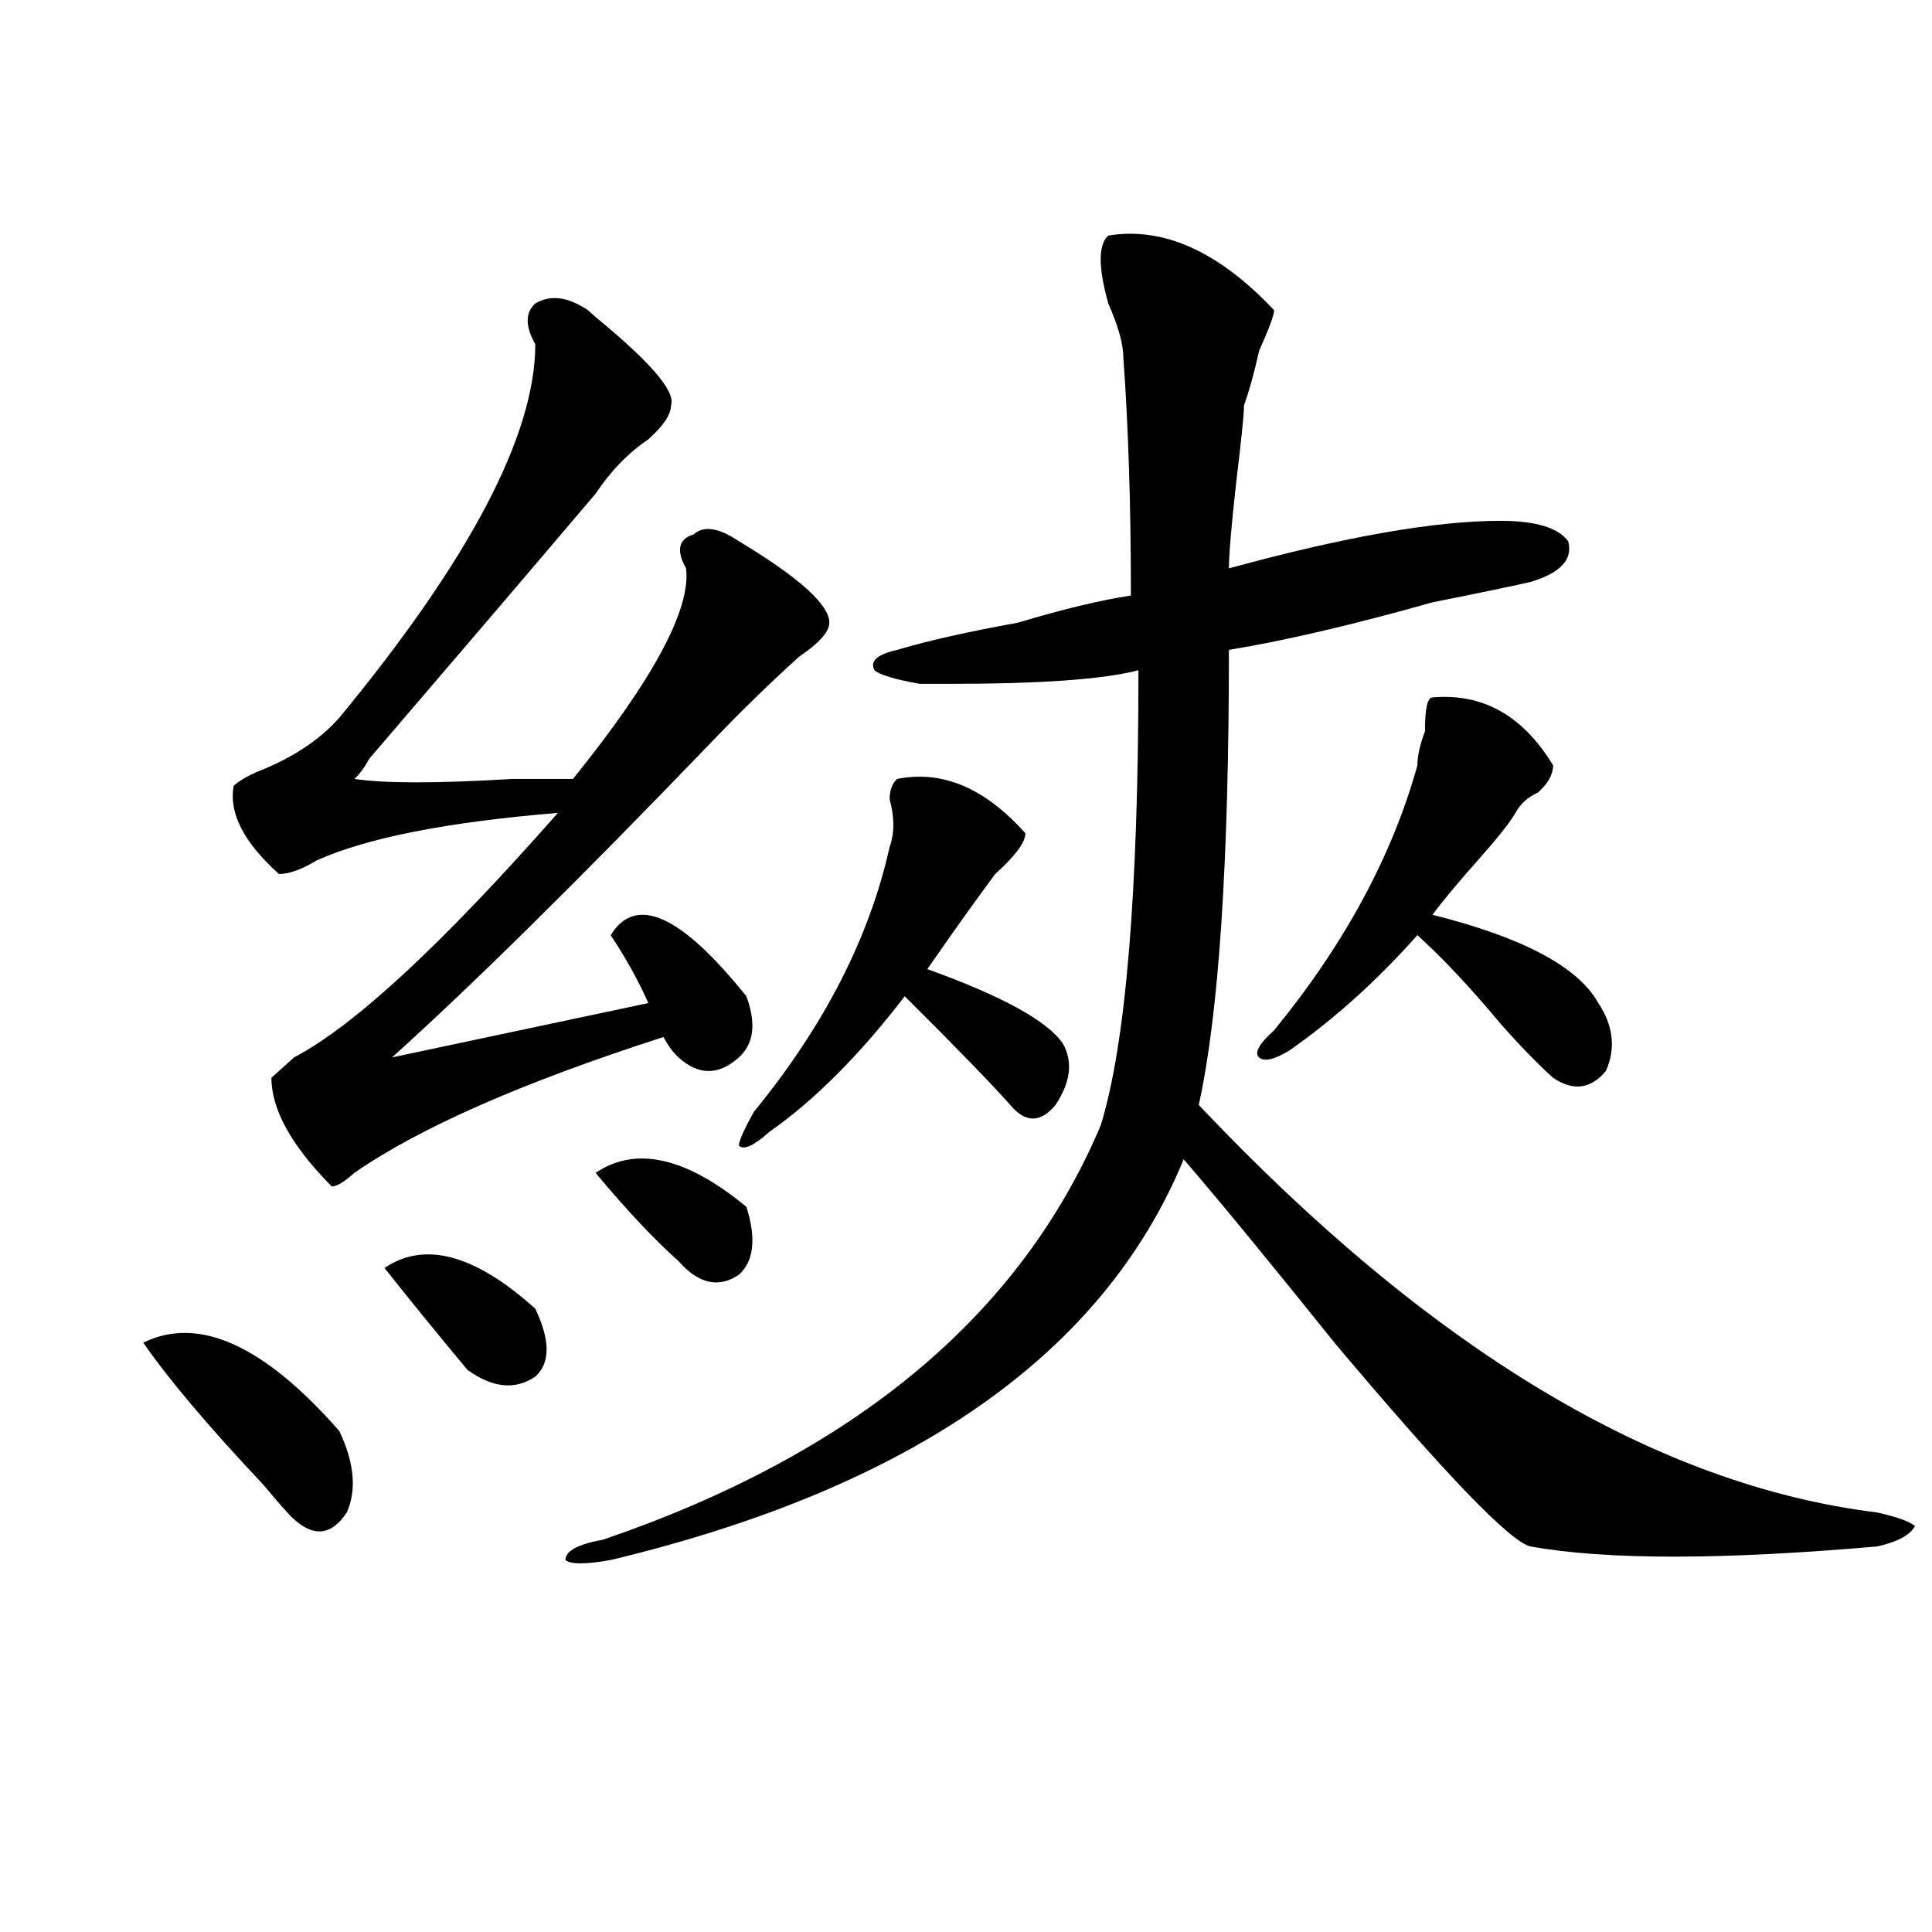 <?xml version="1.0" encoding="utf-8"?>
<!-- Generator: Adobe Illustrator 16.0.0, SVG Export Plug-In . SVG Version: 6.00 Build 0)  -->
<!DOCTYPE svg PUBLIC "-//W3C//DTD SVG 1.1//EN" "http://www.w3.org/Graphics/SVG/1.1/DTD/svg11.dtd">
<svg version="1.1" id="图层_1" xmlns="http://www.w3.org/2000/svg" xmlns:xlink="http://www.w3.org/1999/xlink" x="0px" y="0px"
	 width="1000px" height="1000px" viewBox="0 0 1000 1000" enable-background="new 0 0 1000 1000" xml:space="preserve">
<path d="M74.145,694.969c28.597-14.063,62.438,1.209,101.461,45.703c7.805,16.425,9.085,30.487,3.902,42.188
	c-7.805,11.756-16.951,12.909-27.316,3.516c-2.622-2.307-7.805-8.185-15.609-17.578C107.925,738.365,87.133,713.756,74.145,694.969z
	 M304.383,160.594l3.902,3.516c28.597,23.456,41.584,38.672,39.023,45.703c0,4.725-3.902,10.547-11.707,17.578
	c-10.427,7.031-19.512,16.425-27.316,28.125c-33.841,39.881-72.864,85.584-117.07,137.109c-2.622,4.725-5.244,8.24-7.805,10.547
	c15.609,2.362,42.926,2.362,81.949,0c15.609,0,25.975,0,31.219,0c41.584-51.525,61.096-87.891,58.535-108.984
	c-5.244-9.338-3.902-15.216,3.902-17.578c5.183-4.669,12.988-3.516,23.414,3.516c31.219,18.787,46.828,32.85,46.828,42.188
	c0,4.725-5.244,10.547-15.609,17.578c-15.609,14.063-31.219,29.334-46.828,45.703c-67.681,70.313-122.314,124.256-163.898,161.719
	l132.68-28.125c-5.244-11.7-11.707-23.4-19.512-35.156c12.988-21.094,36.402-10.547,70.242,31.641
	c5.183,14.063,3.902,24.609-3.902,31.641c-10.427,9.394-20.853,9.394-31.219,0c-2.622-2.307-5.244-5.822-7.805-10.547
	c-72.864,23.456-126.217,46.912-159.996,70.313c-5.244,4.725-9.146,7.031-11.707,7.031c-20.853-21.094-31.219-39.825-31.219-56.25
	c2.561-2.307,6.463-5.822,11.707-10.547c31.219-16.369,76.705-58.557,136.582-126.563c-57.255,4.725-98.9,12.909-124.875,24.609
	c-7.805,4.725-14.329,7.031-19.512,7.031c-18.231-16.369-26.036-31.641-23.414-45.703c2.561-2.307,6.463-4.669,11.707-7.031
	c18.17-7.031,32.499-16.369,42.926-28.125c67.62-82.013,101.461-146.447,101.461-193.359c-5.244-9.338-5.244-16.369,0-21.094
	C284.872,152.409,293.957,153.563,304.383,160.594z M199.02,656.297c20.792-14.063,46.828-7.031,78.047,21.094
	c7.805,16.425,7.805,28.125,0,35.156c-10.427,7.031-22.134,5.878-35.121-3.516C226.336,690.3,212.008,672.722,199.02,656.297z
	 M573.645,121.922c28.597-4.669,57.194,8.24,85.852,38.672c0,2.362-2.622,9.394-7.805,21.094
	c-2.622,11.756-5.244,21.094-7.805,28.125c0,4.725-1.342,17.578-3.902,38.672c-2.622,23.456-3.902,38.672-3.902,45.703
	c59.816-16.369,106.644-24.609,140.484-24.609c18.17,0,29.877,3.516,35.121,10.547c2.561,9.394-3.902,16.425-19.512,21.094
	c-10.427,2.362-27.316,5.878-50.73,10.547c-41.645,11.756-76.766,19.94-105.363,24.609c0,110.193-5.244,188.69-15.609,235.547
	c119.631,126.563,236.701,196.875,351.211,210.938c10.366,2.362,16.89,4.725,19.512,7.031c-2.622,4.725-9.146,8.24-19.512,10.547
	c-80.669,7.031-140.484,7.031-179.508,0c-10.427-2.307-44.267-37.463-101.461-105.469c-33.841-42.188-59.877-73.828-78.047-94.922
	c-41.645,100.8-140.484,169.959-296.578,207.422c-13.049,2.307-20.853,2.307-23.414,0c0-4.725,6.463-8.185,19.512-10.547
	c130.058-44.494,215.909-116.016,257.555-214.453c12.988-42.188,19.512-120.685,19.512-235.547
	c-18.231,4.725-50.73,7.031-97.559,7.031c-7.805,0-13.049,0-15.609,0c-13.049-2.307-20.853-4.669-23.414-7.031
	c-2.622-4.669,1.281-8.185,11.707-10.547c15.609-4.669,36.402-9.338,62.438-14.063c23.414-7.031,42.926-11.7,58.535-14.063
	c0-46.856-1.342-87.891-3.902-123.047c0-7.031-2.622-16.369-7.805-28.125C568.401,138.347,568.401,126.646,573.645,121.922z
	 M308.286,607.078c20.792-14.063,46.828-8.185,78.047,17.578c5.183,16.425,3.902,28.125-3.902,35.156
	c-10.427,7.031-20.853,4.725-31.219-7.031C338.163,641.081,323.895,625.865,308.286,607.078z M464.379,403.172
	c23.414-4.669,45.487,4.725,66.34,28.125c0,4.725-5.244,11.756-15.609,21.094c-10.427,14.063-22.134,30.487-35.121,49.219
	c39.023,14.063,62.438,26.972,70.242,38.672c5.183,9.394,3.902,19.94-3.902,31.641c-7.805,9.394-15.609,9.394-23.414,0
	c-10.427-11.7-28.658-30.432-54.633-56.25c-23.414,30.487-46.828,53.943-70.242,70.313c-7.805,7.031-13.049,9.394-15.609,7.031
	c0-2.307,2.561-8.185,7.805-17.578c36.402-44.494,59.816-90.197,70.242-137.109c2.561-7.031,2.561-15.216,0-24.609
	C460.477,409.05,461.758,405.534,464.379,403.172z M741.446,360.984c25.975-2.307,46.828,9.394,62.438,35.156
	c0,4.725-2.622,9.394-7.805,14.063c-5.244,2.362-9.146,5.878-11.707,10.547c-2.622,4.725-9.146,12.909-19.512,24.609
	c-10.427,11.756-18.231,21.094-23.414,28.125c46.828,11.756,75.425,26.972,85.852,45.703c7.805,11.756,9.085,23.456,3.902,35.156
	c-7.805,9.394-16.951,10.547-27.316,3.516c-7.805-7.031-16.951-16.369-27.316-28.125c-15.609-18.731-29.938-33.947-42.926-45.703
	c-20.853,23.456-42.926,43.396-66.34,59.766c-7.805,4.725-13.049,5.878-15.609,3.516c-2.622-2.307,0-7.031,7.805-14.063
	c36.402-44.494,61.096-90.197,74.145-137.109c0-4.669,1.281-10.547,3.902-17.578C737.543,366.862,738.824,360.984,741.446,360.984z"
	/>
</svg>
